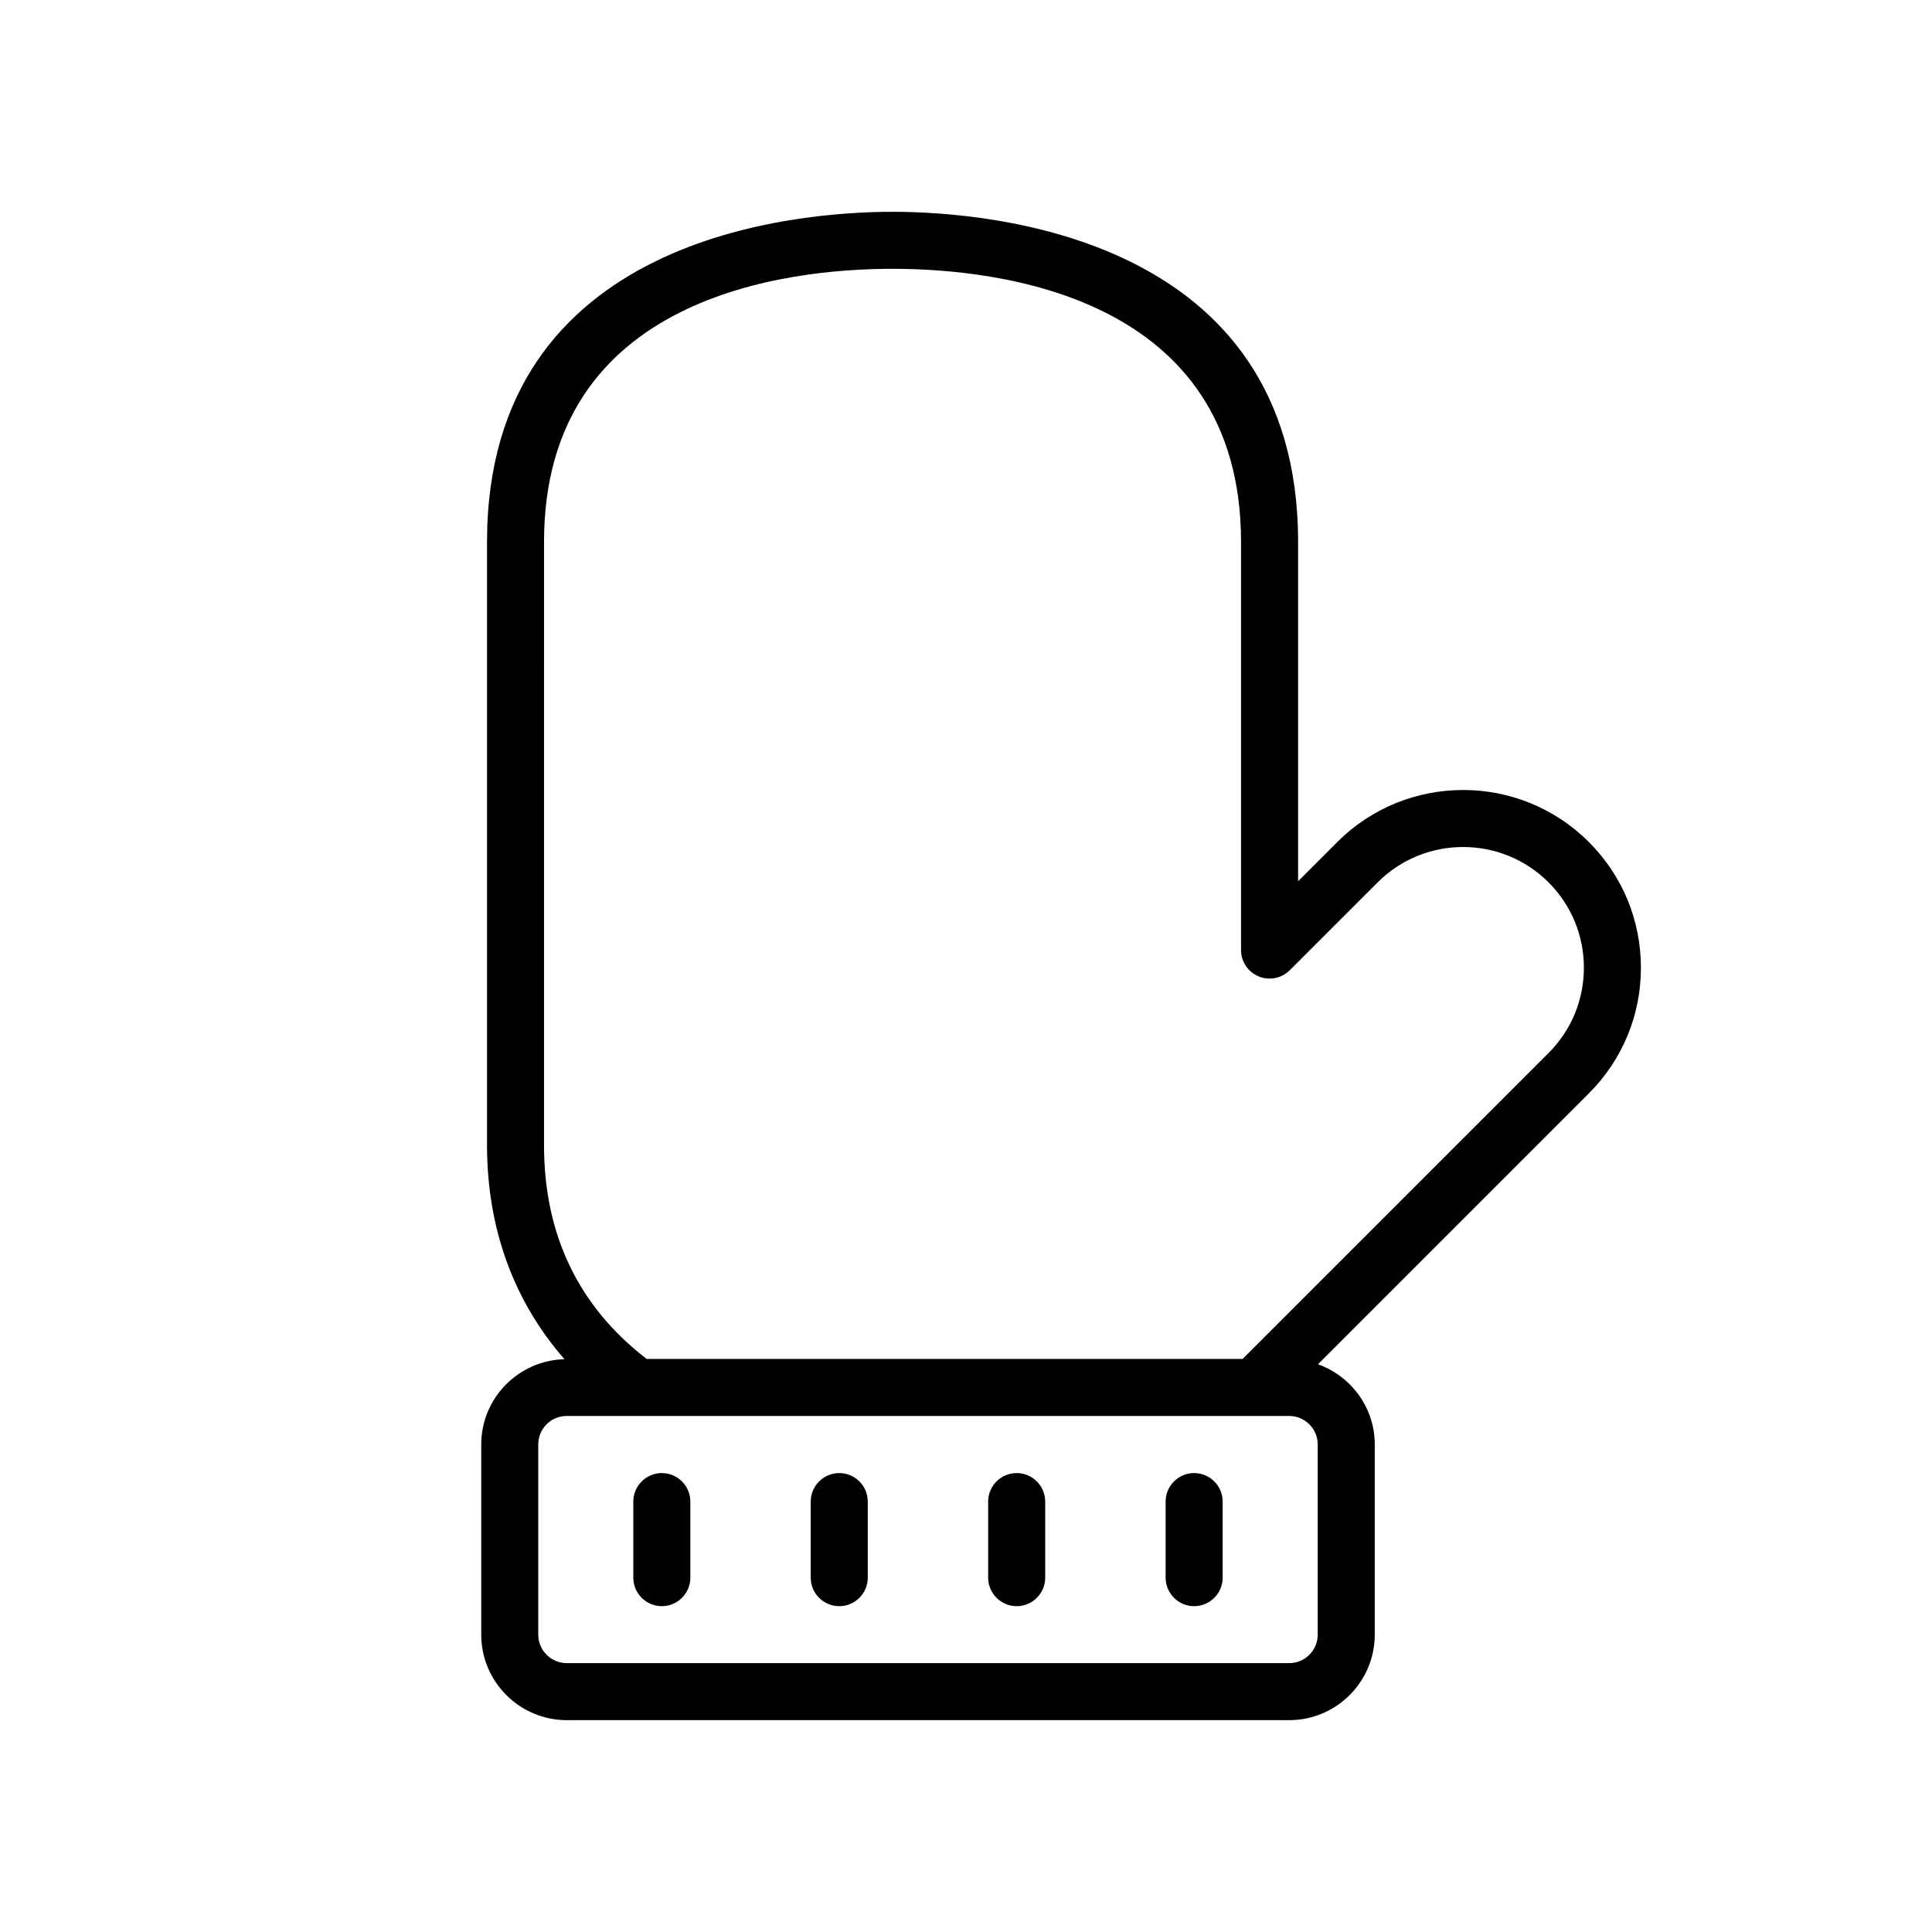 <?xml version="1.0" encoding="UTF-8"?>
<!-- Uploaded to: SVG Find, www.svgrepo.com, Generator: SVG Find Mixer Tools -->
<svg fill="#000000" width="800px" height="800px" version="1.1" viewBox="144 144 512 512" xmlns="http://www.w3.org/2000/svg">
 <g>
  <path d="m578.86 400.45c0-12.586-4.906-24.418-13.809-33.316-18.367-18.367-48.254-18.367-66.633 0l-10.41 10.41v-89.922c0-81.184-82.258-87.492-107.47-87.492s-107.47 6.309-107.47 87.492v159.86c0 22.113 7.106 41.387 20.52 56.719-12.211 0.328-22.055 10.309-22.055 22.602v50.383c0 12.496 10.172 22.672 22.672 22.672h191.45c12.496 0 22.672-10.176 22.672-22.672v-50.383c0-9.809-6.309-18.113-15.043-21.262l71.77-71.77c8.902-8.902 13.809-20.734 13.809-33.324zm-85.652 176.74c0 4.168-3.391 7.559-7.559 7.559l-191.45-0.004c-4.168 0-7.559-3.391-7.559-7.559v-50.383c0-4.168 3.391-7.559 7.559-7.559h191.45c4.168 0 7.559 3.391 7.559 7.559zm61.156-154.11-80.91 80.91c-0.047 0.039-0.055 0.105-0.098 0.141h-158.05c-0.109-0.098-0.195-0.207-0.312-0.301-17.801-13.824-26.824-32.789-26.824-56.355l0.004-159.86c0-65.324 64.582-72.379 92.352-72.379 27.77 0 92.359 7.055 92.359 72.379v108.16c0 3.055 1.84 5.809 4.672 6.984 2.82 1.176 6.07 0.523 8.238-1.637l23.312-23.301c12.48-12.473 32.781-12.473 45.254 0 6.051 6.047 9.383 14.082 9.383 22.625 0 8.547-3.336 16.59-9.383 22.637z"/>
  <path d="m319.39 534.38c-4.172 0-7.559 3.387-7.559 7.559v20.152c0 4.172 3.387 7.559 7.559 7.559s7.559-3.387 7.559-7.559v-20.152c-0.004-4.172-3.391-7.559-7.559-7.559z"/>
  <path d="m366.41 534.38c-4.172 0-7.559 3.387-7.559 7.559v20.152c0 4.172 3.387 7.559 7.559 7.559s7.559-3.387 7.559-7.559v-20.152c-0.004-4.172-3.387-7.559-7.559-7.559z"/>
  <path d="m413.43 534.38c-4.172 0-7.559 3.387-7.559 7.559v20.152c0 4.172 3.387 7.559 7.559 7.559 4.172 0 7.559-3.387 7.559-7.559v-20.152c0-4.172-3.387-7.559-7.559-7.559z"/>
  <path d="m460.46 534.38c-4.172 0-7.559 3.387-7.559 7.559v20.152c0 4.172 3.387 7.559 7.559 7.559s7.559-3.387 7.559-7.559v-20.152c-0.004-4.172-3.387-7.559-7.559-7.559z"/>
 </g>
</svg>